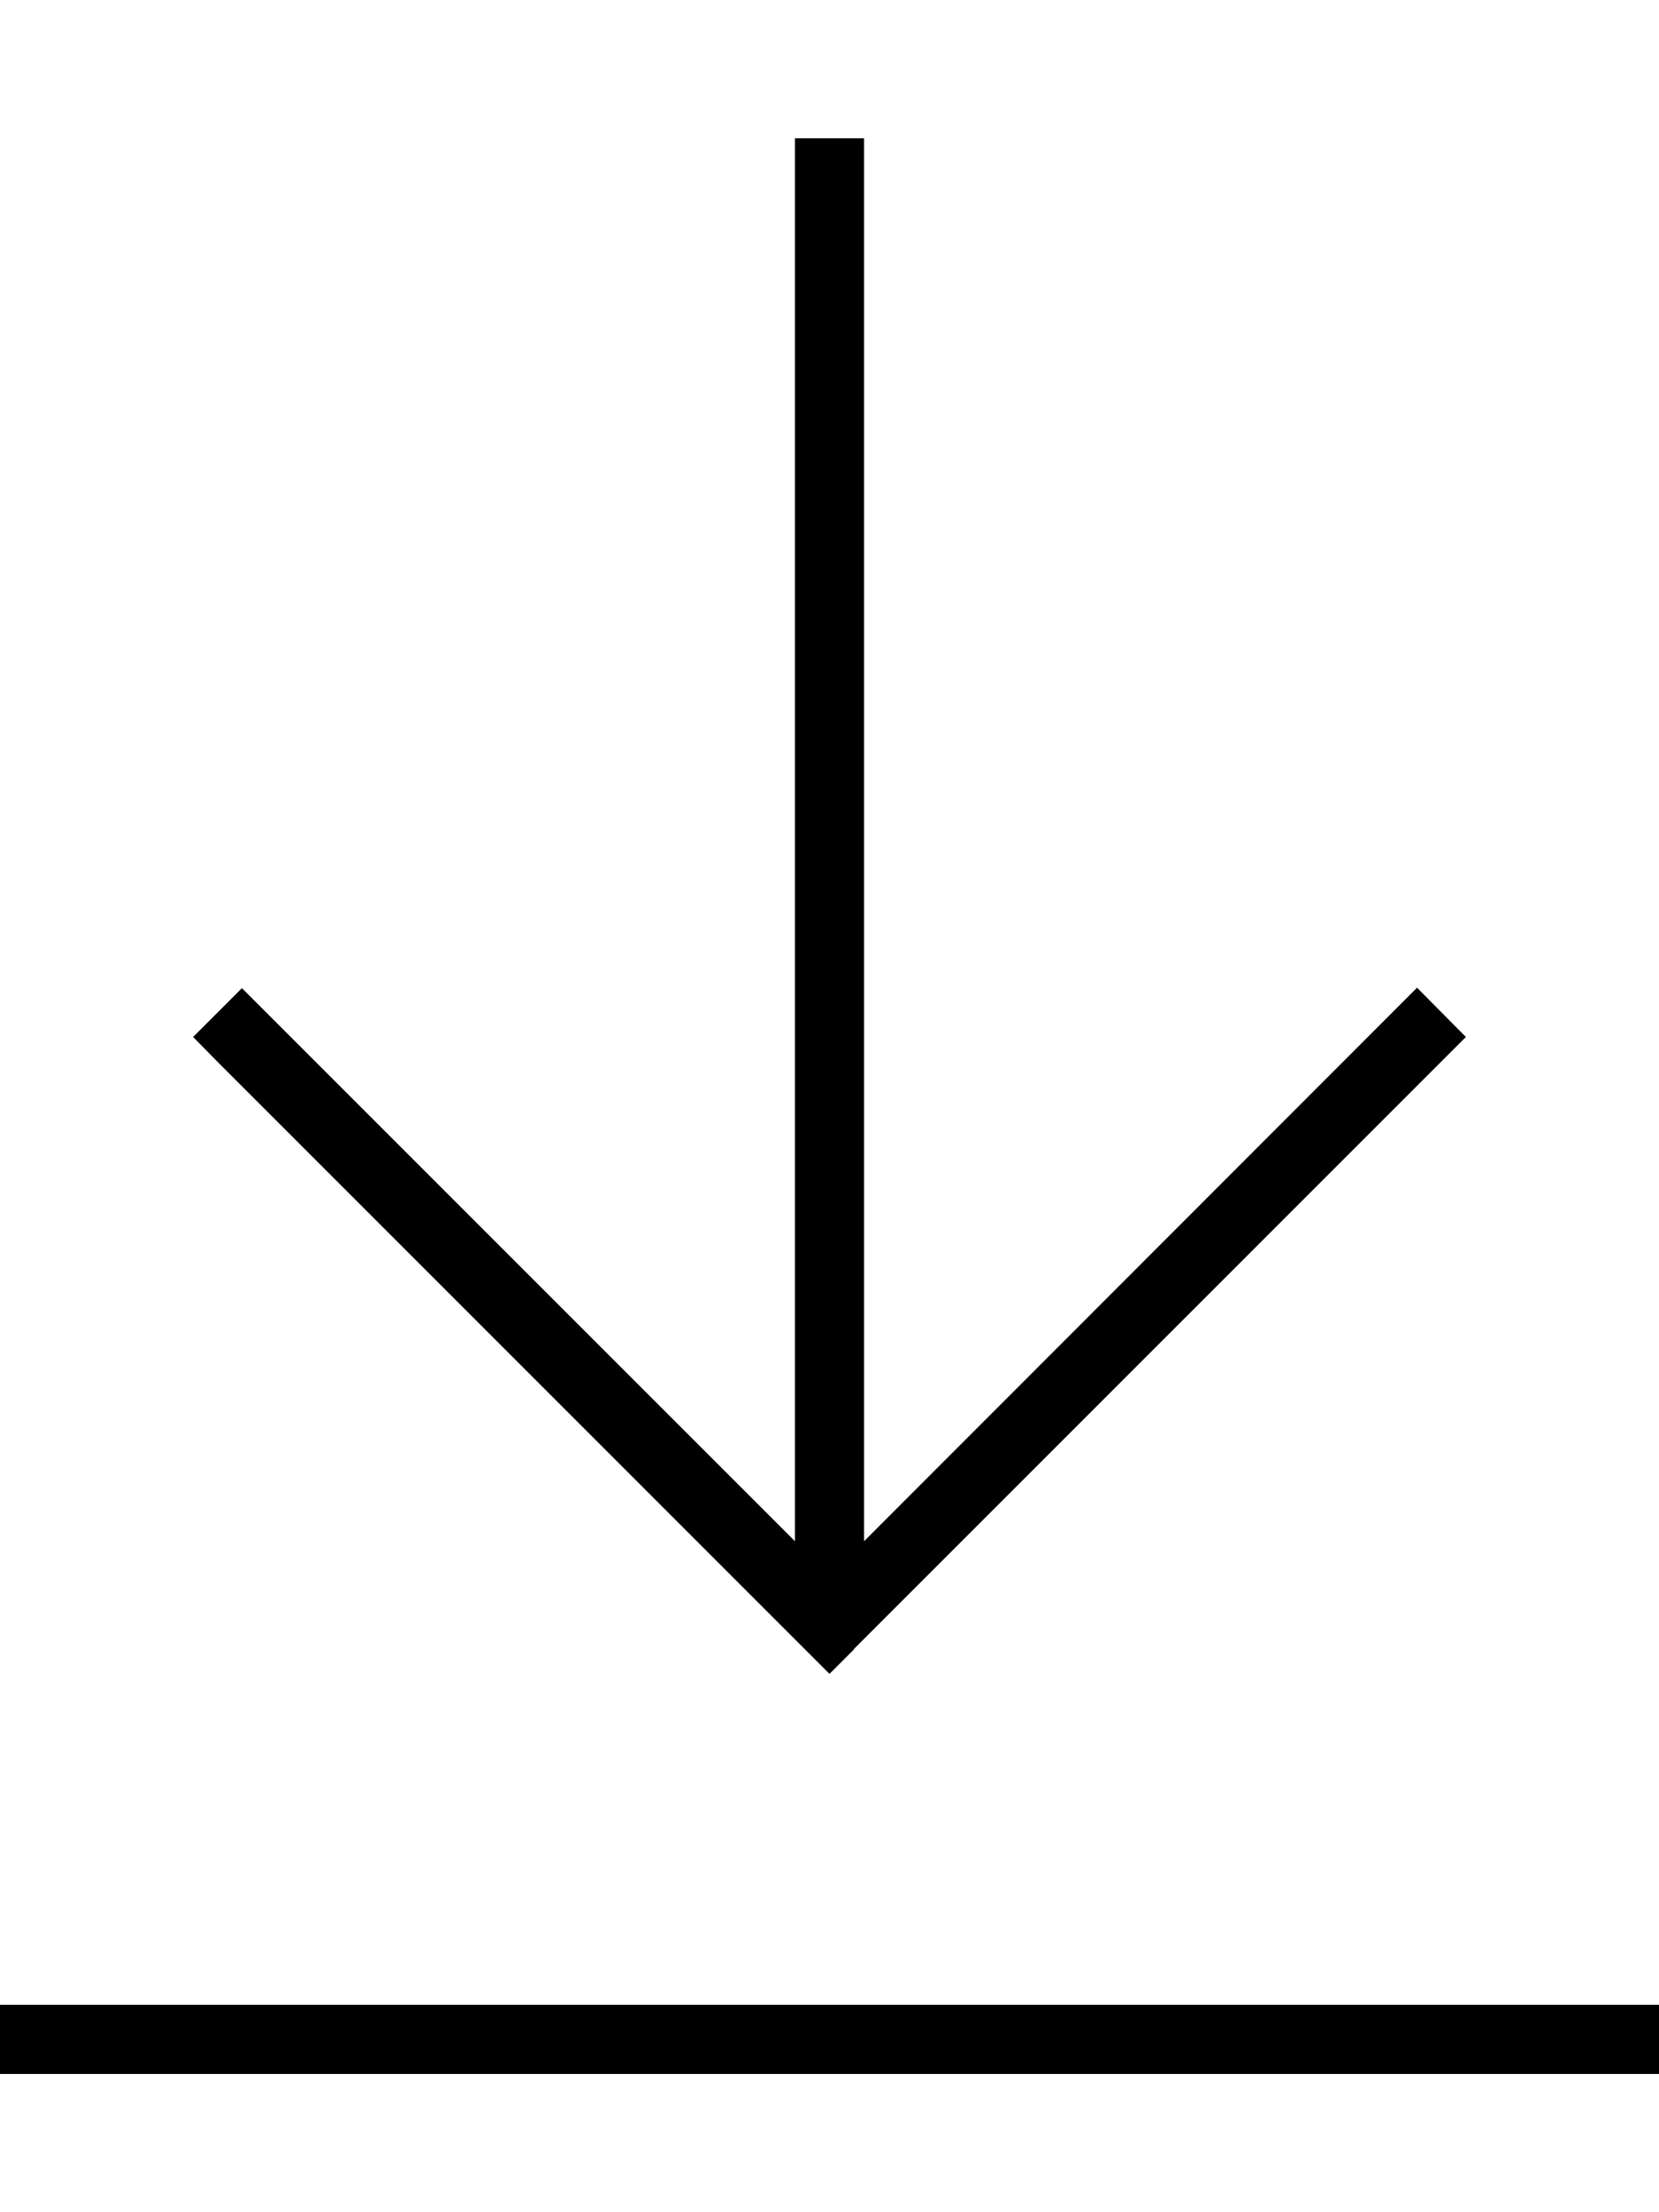 <svg xmlns="http://www.w3.org/2000/svg" viewBox="0 0 384 512"><!--! Font Awesome Pro 6.5.1 by @fontawesome - https://fontawesome.com License - https://fontawesome.com/license (Commercial License) Copyright 2023 Fonticons, Inc. --><path d="M8 480H0V464H8 376h8v16h-8H8zm189.7-98.3l-5.7 5.7-5.7-5.7-136-136L44.7 240 56 228.7l5.7 5.7L184 356.7V40 32h16v8V356.7L322.3 234.3l5.7-5.7L339.3 240l-5.7 5.7-136 136z"/></svg>